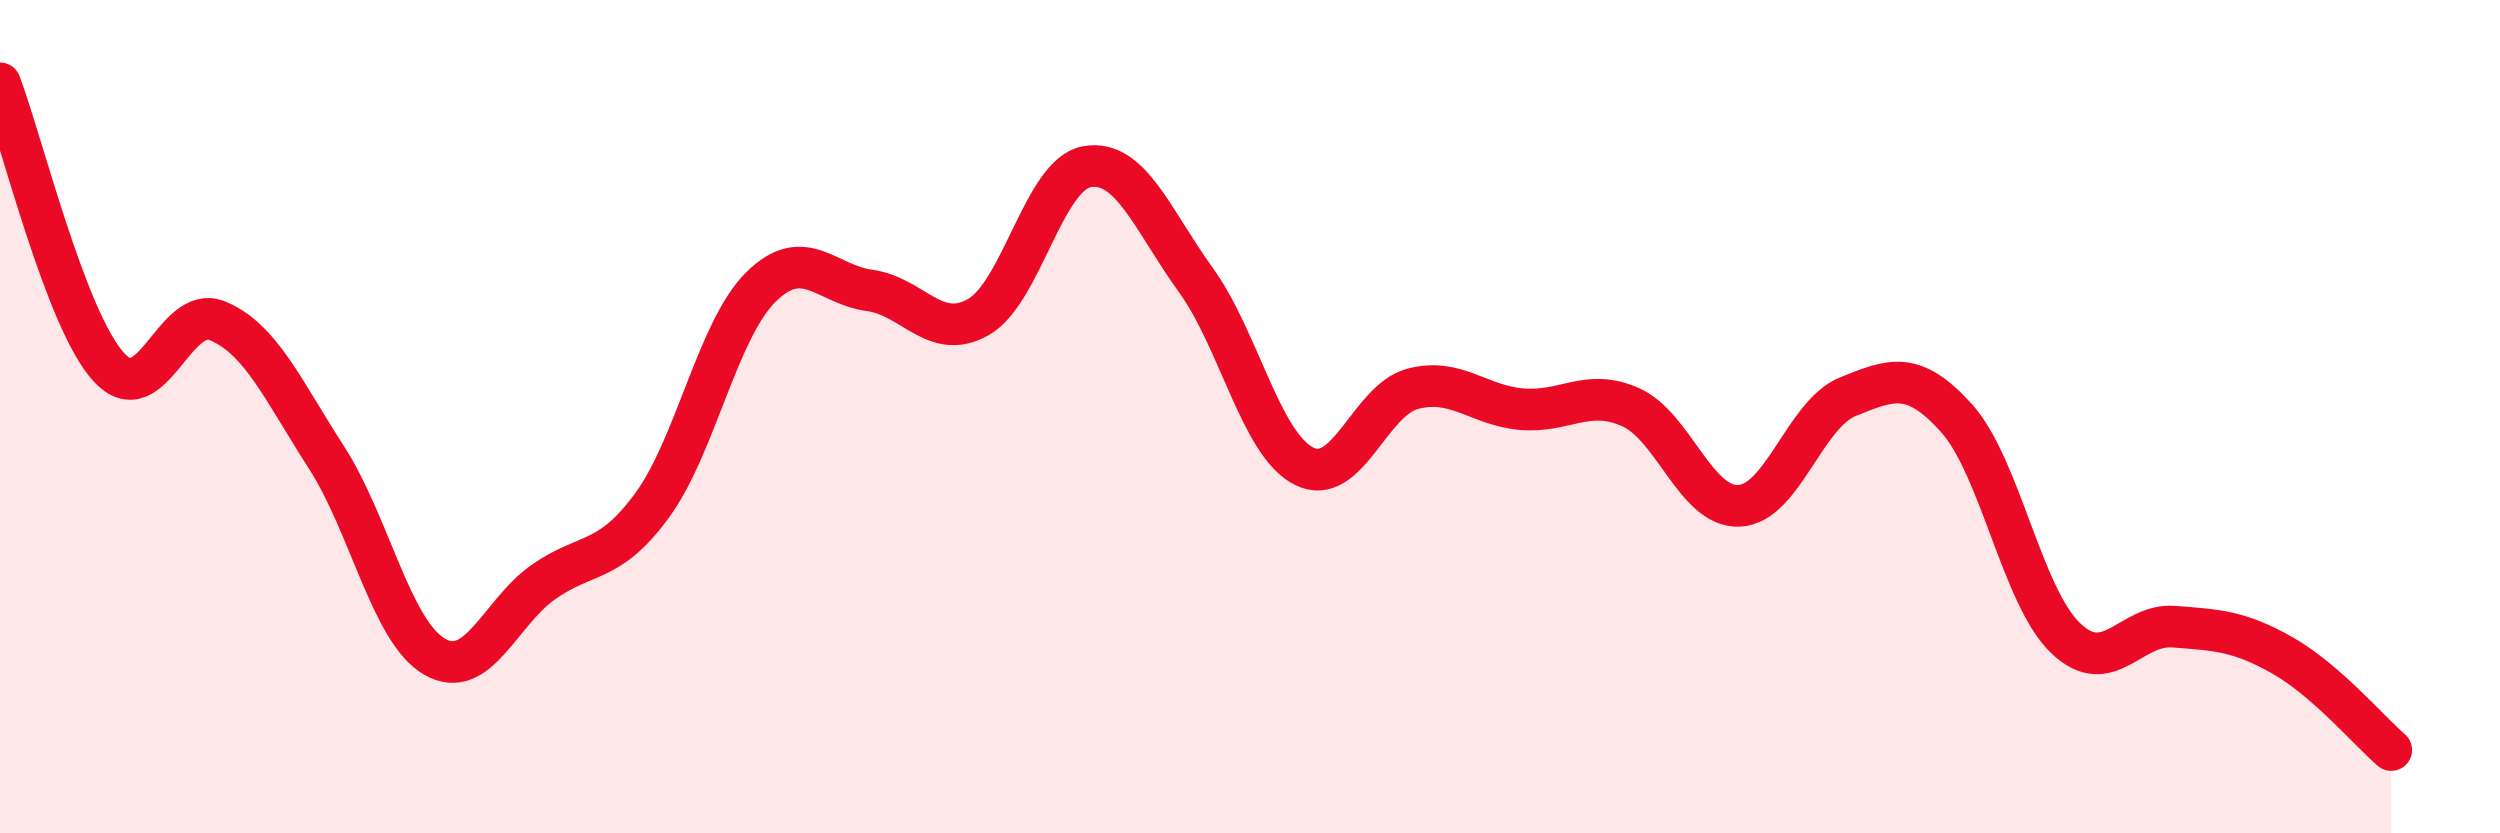 
    <svg width="60" height="20" viewBox="0 0 60 20" xmlns="http://www.w3.org/2000/svg">
      <path
        d="M 0,2 C 0.52,3.36 1.57,7.67 2.61,8.81 C 3.65,9.95 4.18,7.27 5.22,7.7 C 6.26,8.13 6.79,9.36 7.83,10.97 C 8.87,12.58 9.39,15.16 10.43,15.76 C 11.47,16.36 12,14.7 13.04,13.97 C 14.08,13.24 14.61,13.55 15.65,12.13 C 16.69,10.71 17.22,7.92 18.26,6.89 C 19.3,5.86 19.83,6.83 20.87,6.97 C 21.91,7.11 22.44,8.2 23.48,7.61 C 24.52,7.02 25.05,4.18 26.09,4 C 27.13,3.82 27.66,5.28 28.7,6.72 C 29.74,8.16 30.26,10.67 31.3,11.19 C 32.34,11.71 32.87,9.6 33.91,9.33 C 34.95,9.06 35.48,9.73 36.52,9.82 C 37.56,9.91 38.09,9.31 39.13,9.77 C 40.17,10.23 40.7,12.19 41.74,12.14 C 42.78,12.09 43.31,9.94 44.35,9.52 C 45.39,9.1 45.92,8.88 46.96,10.04 C 48,11.2 48.53,14.31 49.57,15.31 C 50.61,16.31 51.13,14.96 52.17,15.04 C 53.21,15.12 53.74,15.14 54.78,15.73 C 55.82,16.32 56.87,17.55 57.39,18L57.39 20L0 20Z"
        fill="#EB0A25"
        opacity="0.1"
        stroke-linecap="round"
        stroke-linejoin="round"
      />
      <path
        d="M 0,2 C 0.52,3.36 1.57,7.67 2.61,8.81 C 3.65,9.95 4.18,7.27 5.22,7.7 C 6.26,8.13 6.79,9.36 7.83,10.97 C 8.87,12.58 9.39,15.16 10.43,15.76 C 11.47,16.36 12,14.7 13.04,13.97 C 14.08,13.24 14.61,13.55 15.65,12.13 C 16.69,10.71 17.22,7.92 18.26,6.89 C 19.3,5.86 19.83,6.83 20.87,6.97 C 21.91,7.11 22.44,8.2 23.48,7.61 C 24.52,7.02 25.05,4.18 26.09,4 C 27.13,3.82 27.66,5.28 28.7,6.72 C 29.74,8.16 30.26,10.67 31.3,11.19 C 32.34,11.71 32.87,9.6 33.91,9.33 C 34.95,9.06 35.48,9.73 36.52,9.82 C 37.56,9.91 38.09,9.31 39.13,9.77 C 40.17,10.23 40.7,12.19 41.74,12.14 C 42.78,12.09 43.31,9.94 44.35,9.52 C 45.39,9.1 45.92,8.88 46.96,10.04 C 48,11.2 48.53,14.31 49.57,15.31 C 50.61,16.31 51.13,14.96 52.17,15.04 C 53.21,15.12 53.74,15.14 54.78,15.73 C 55.82,16.32 56.87,17.55 57.39,18"
        stroke="#EB0A25"
        stroke-width="1"
        fill="none"
        stroke-linecap="round"
        stroke-linejoin="round"
      />
    </svg>
  